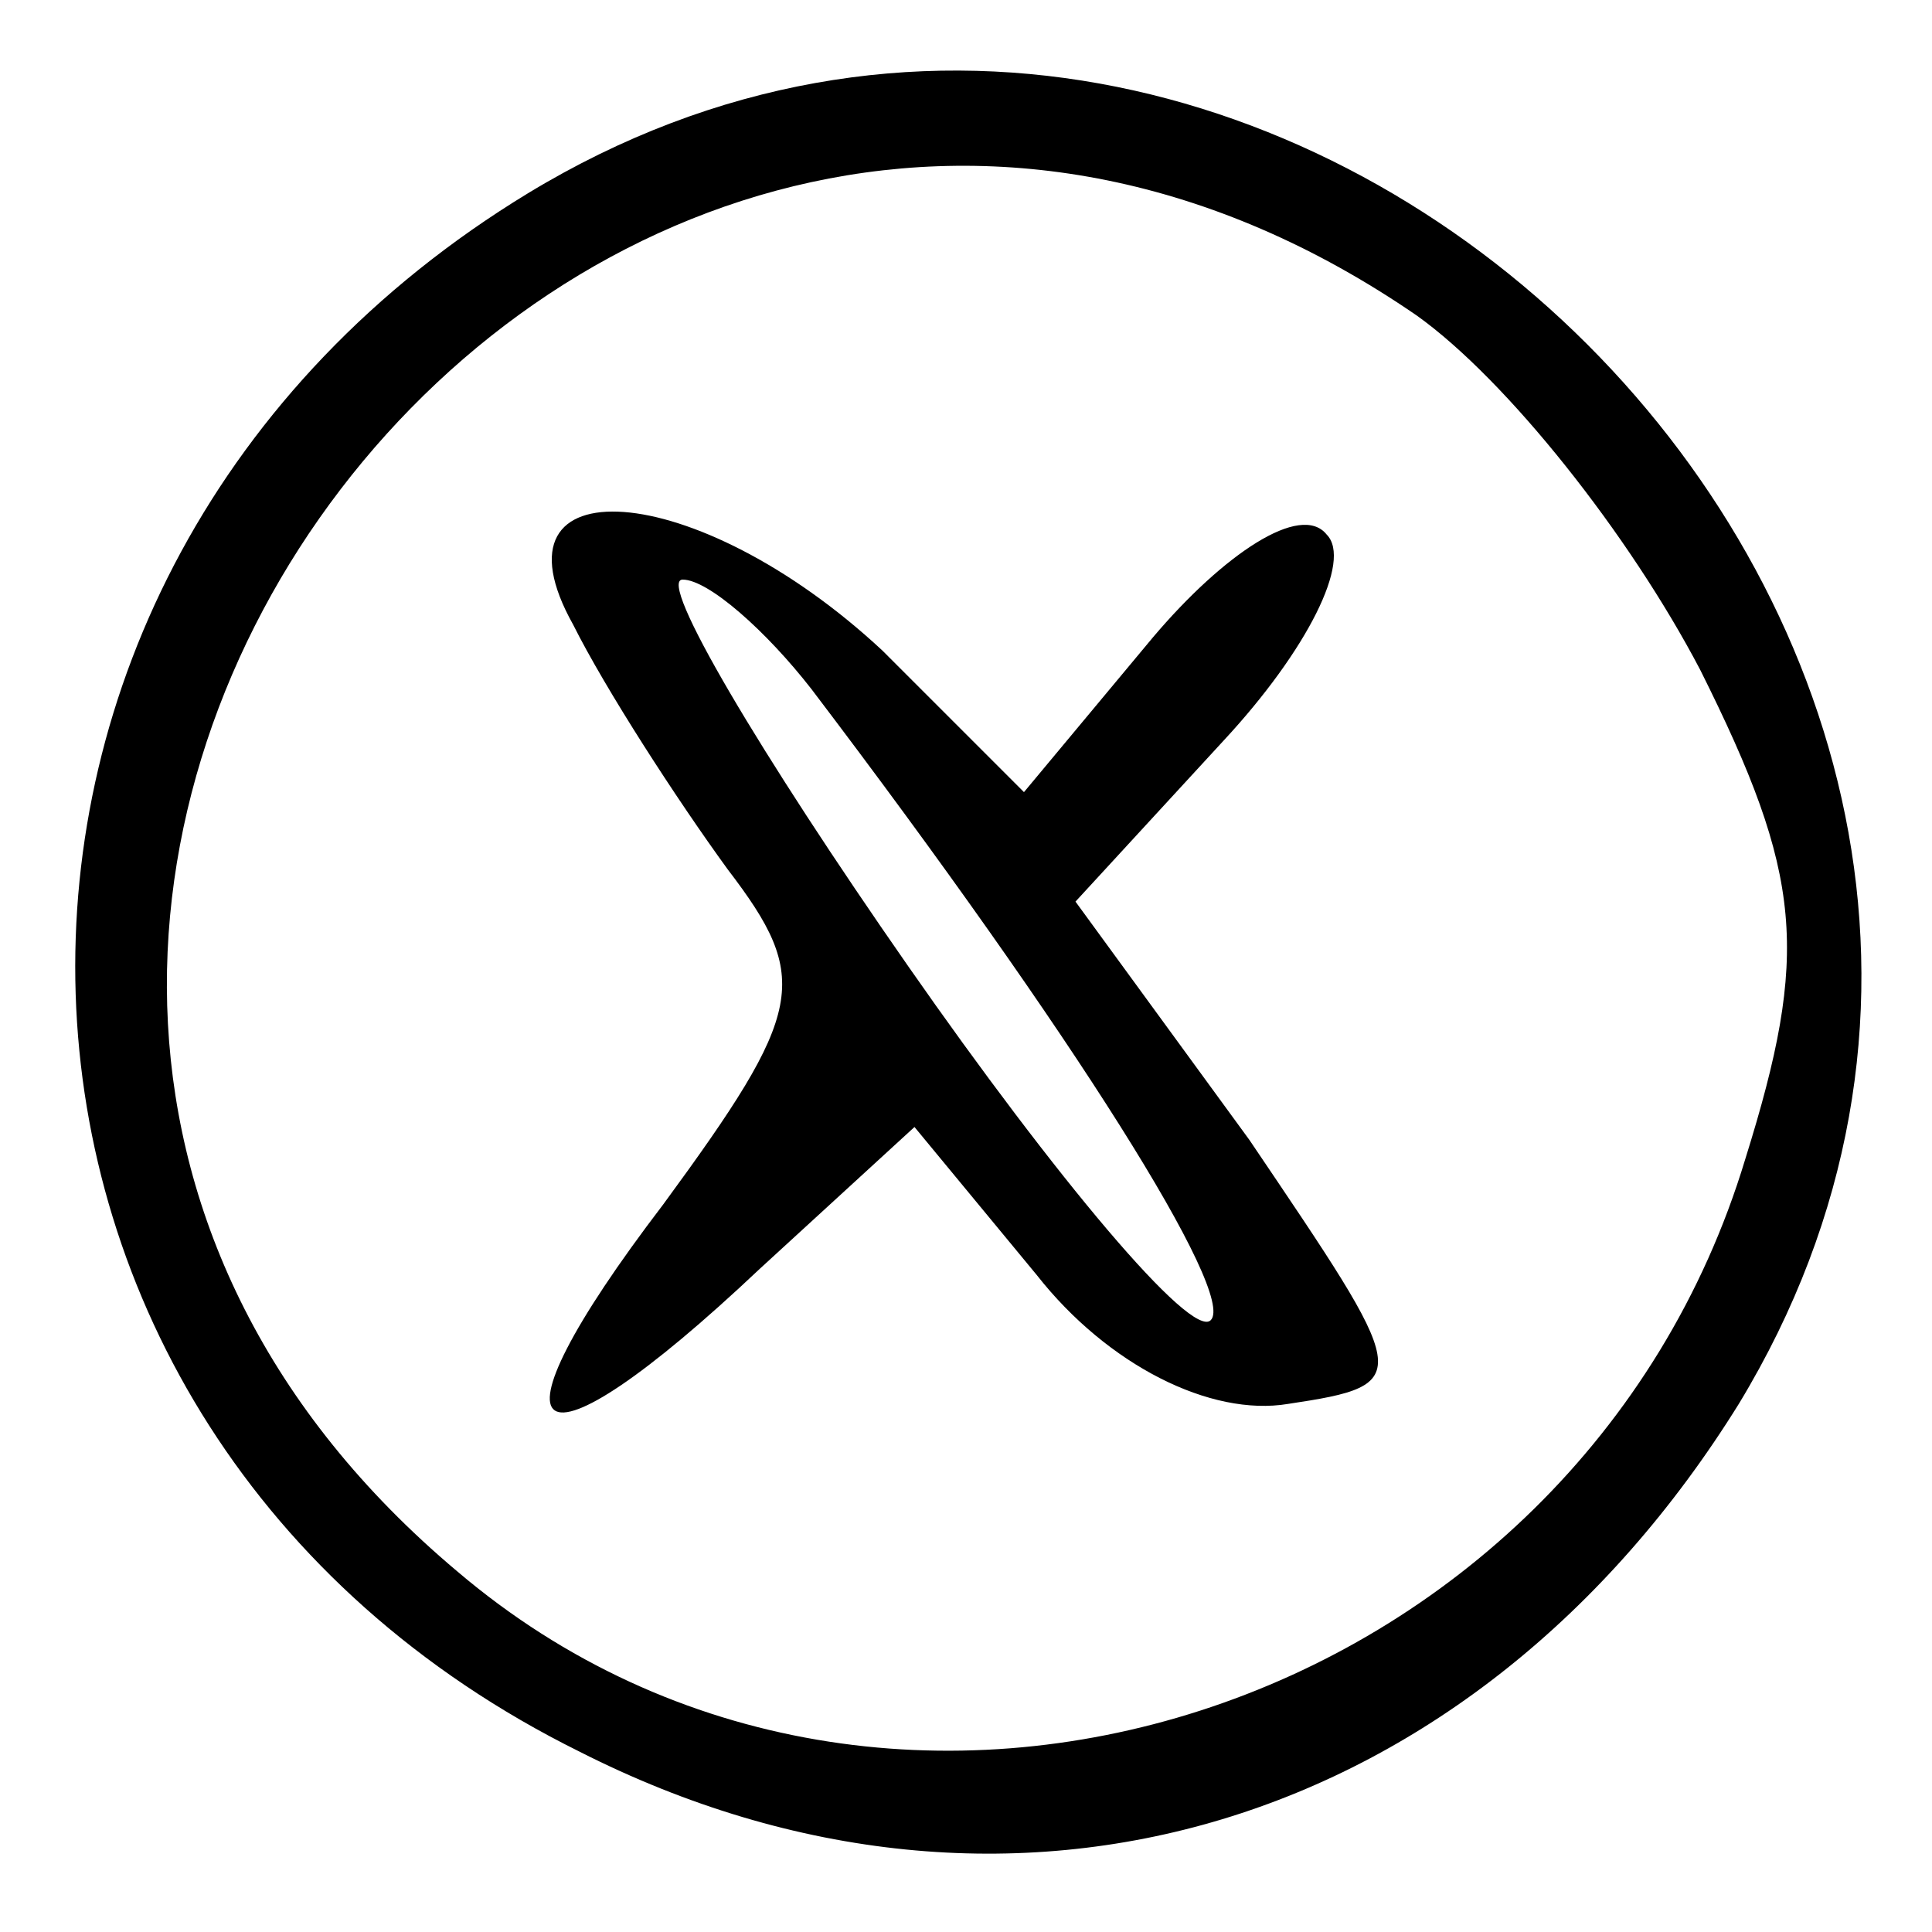 <?xml version="1.0" standalone="no"?>
<!DOCTYPE svg PUBLIC "-//W3C//DTD SVG 20010904//EN"
 "http://www.w3.org/TR/2001/REC-SVG-20010904/DTD/svg10.dtd">
<svg version="1.0" xmlns="http://www.w3.org/2000/svg"
 width="30pt" height="30pt" viewBox="0 0 30 30"
 preserveAspectRatio="xMidYMid meet">

<g transform="translate(0,30) scale(0.1,-0.1)"
fill="#000000" stroke="none">
<path d="M82 270 c-97 -59 -93 -192 8 -242 67 -34 139 -12 180 54 71 117 -71
259 -188 188z m138 -19 c14 -10 33 -34 44 -55 16 -32 17 -44 7 -76 -26 -86
-133 -121 -200 -64 -119 100 21 283 149 195z"/>
<path d="M89 203 c5 -10 16 -27 24 -38 13 -17 12 -22 -10 -52 -29 -38 -21 -44
15 -10 l24 22 19 -23 c11 -14 27 -22 39 -20 20 3 19 4 -6 41 l-27 37 23 25
c13 14 20 28 16 32 -4 5 -16 -3 -27 -16 l-20 -24 -22 22 c-29 27 -62 29 -48 4z
m37 -10 c41 -54 66 -94 62 -98 -3 -3 -24 22 -47 55 -23 33 -39 60 -35 60 4 0
13 -8 20 -17z"/>
</g>
</svg>
